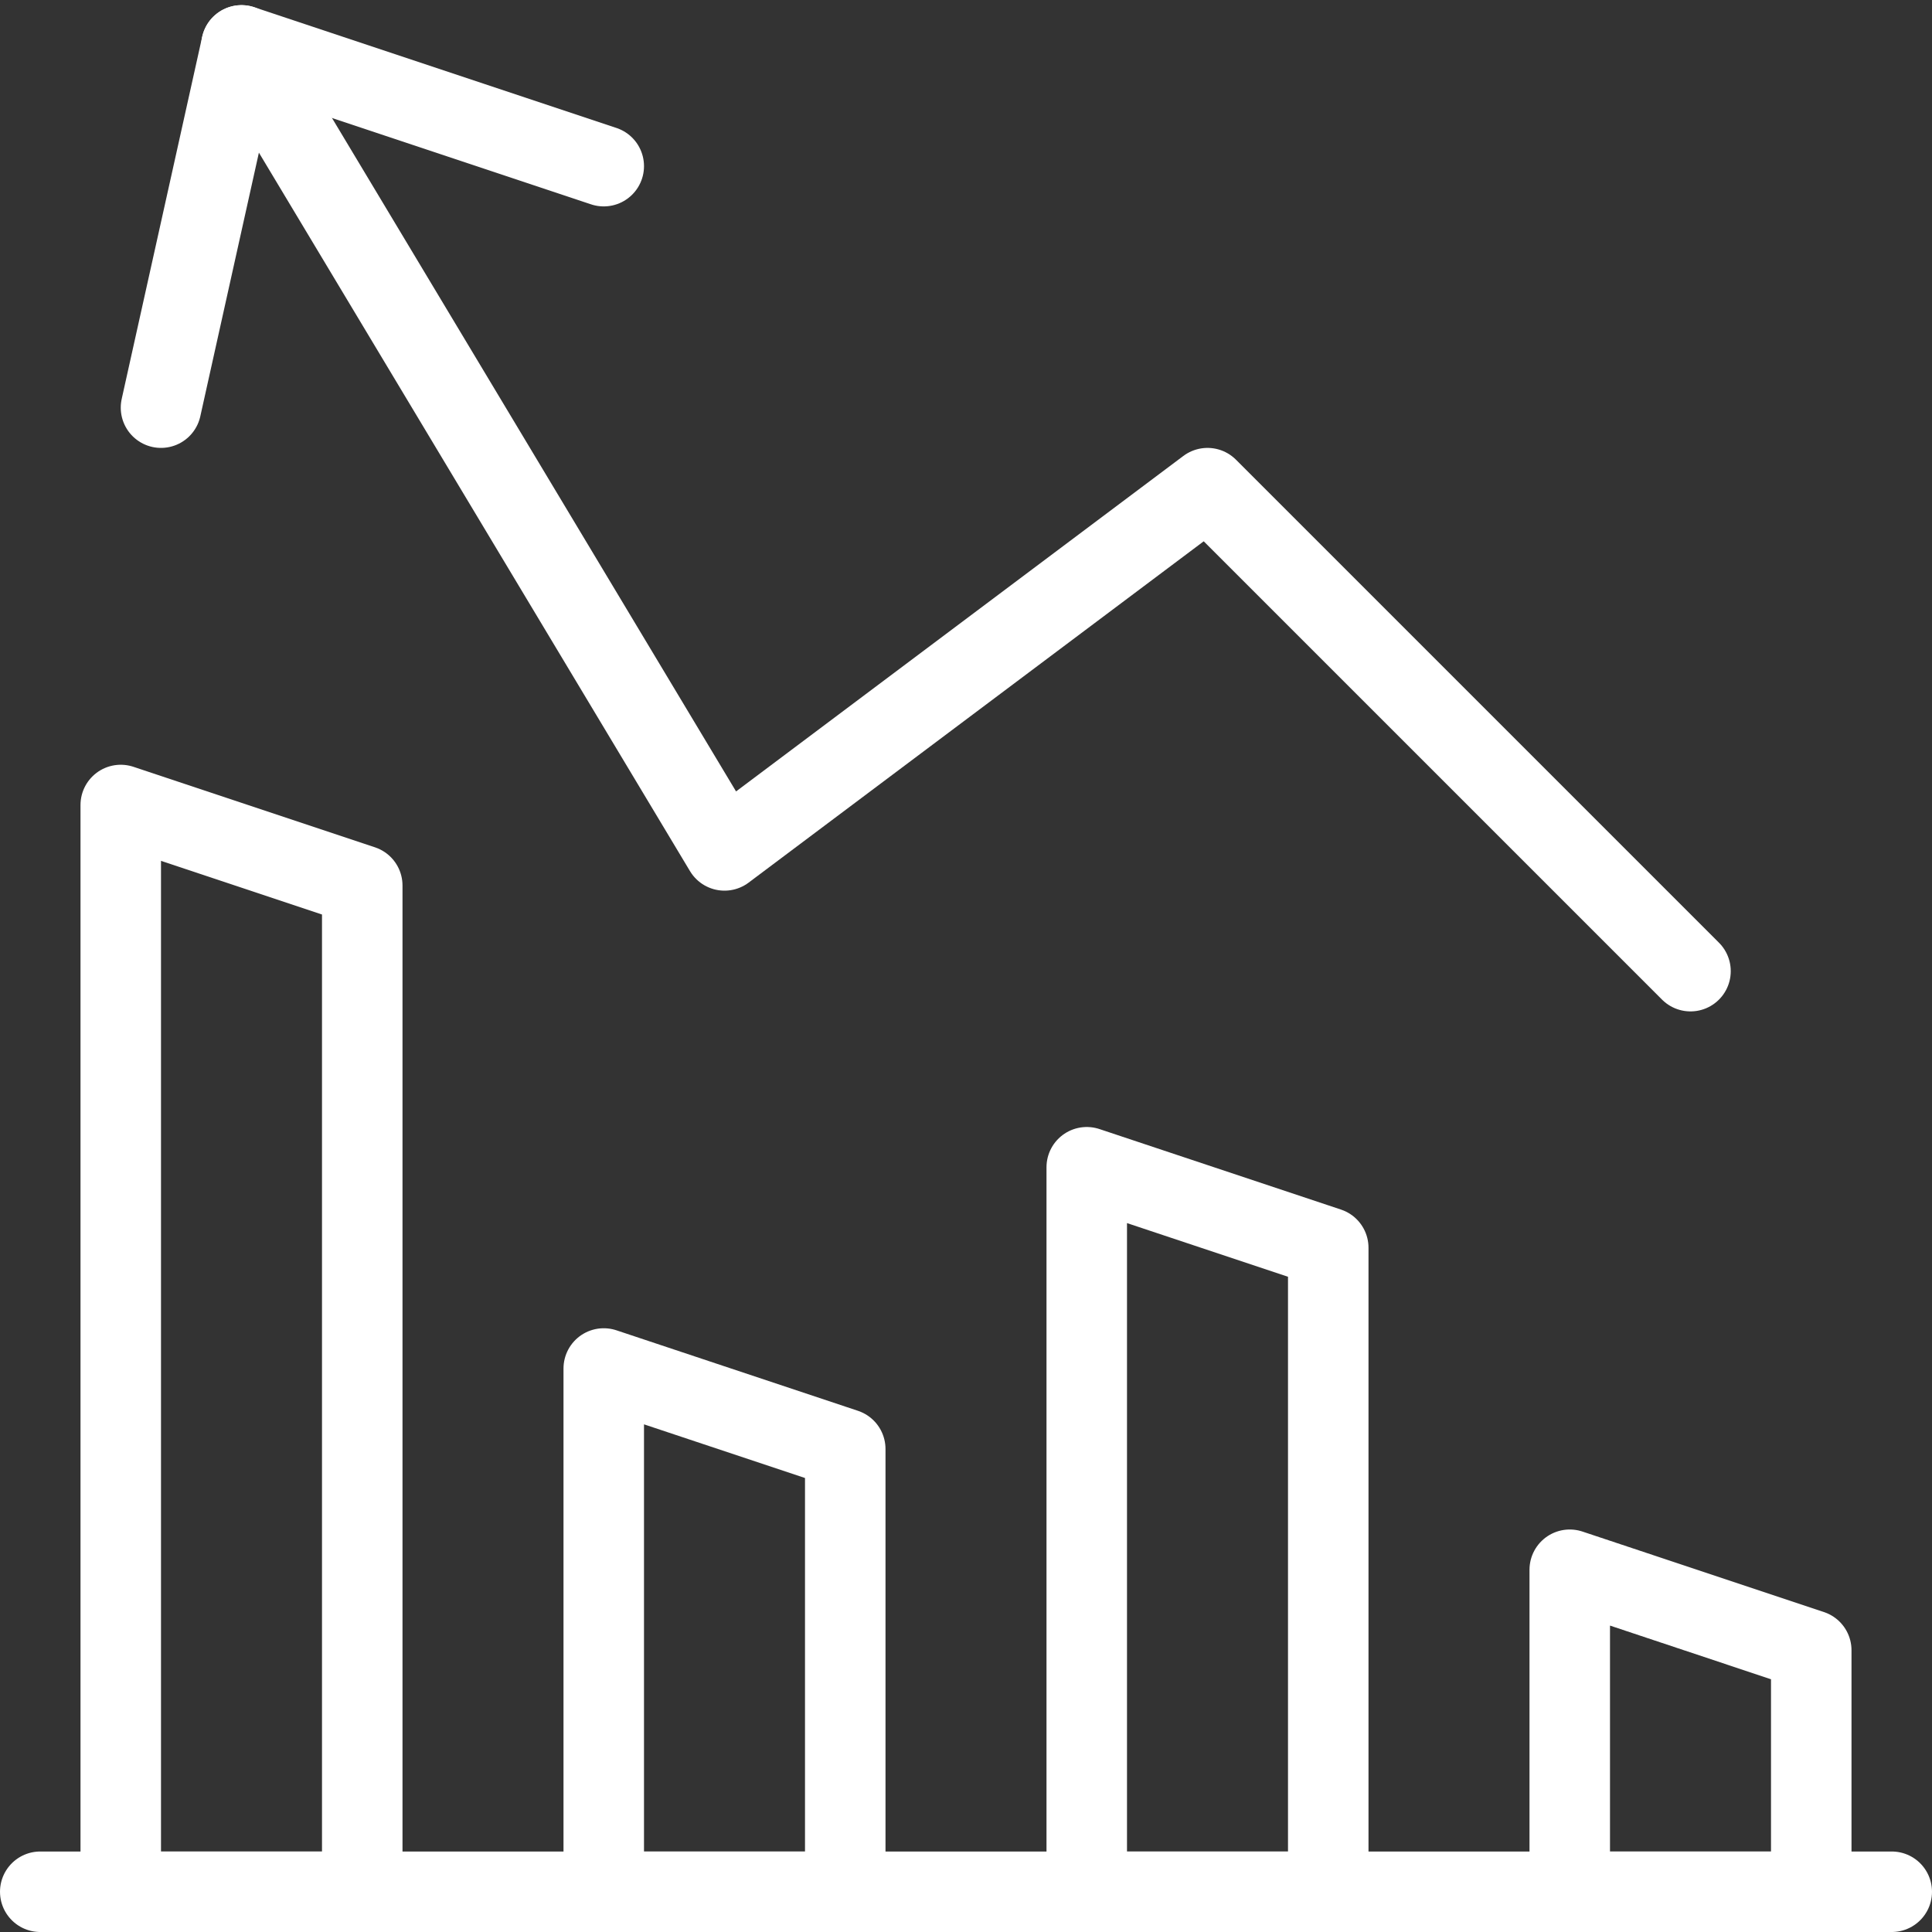 <?xml version="1.0" encoding="utf-8"?>
<svg xmlns="http://www.w3.org/2000/svg" fill="none" height="18" viewBox="0 0 18 18" width="18">
<rect x="0" y="0" width="18" height="18" fill="#333333" stroke="none"/>
<g clip-path="url(#clip0_400_864)">
<path d="M14.625 14.625L16.875 15.375V17.625H14.625V14.625Z" stroke="white" stroke-linecap="round" stroke-linejoin="round" stroke-miterlimit="10" stroke-width="0.75"/>
<path d="M10.125 10.875L12.375 11.625V17.625H10.125V10.875Z" stroke="white" stroke-linecap="round" stroke-linejoin="round" stroke-miterlimit="10" stroke-width="0.75"/>
<path d="M5.625 12.75L7.875 13.5V17.625H5.625V12.75Z" stroke="white" stroke-linecap="round" stroke-linejoin="round" stroke-miterlimit="10" stroke-width="0.75"/>
<path d="M1.125 7.5L3.375 8.25V17.625H1.125V7.5Z" stroke="white" stroke-linecap="round" stroke-linejoin="round" stroke-miterlimit="10" stroke-width="0.75"/>
<path d="M1.5 3.798L2.25 0.423L5.625 1.548" stroke="white" stroke-linecap="round" stroke-linejoin="round" stroke-miterlimit="10" stroke-width="0.75"/>
<path d="M15.75 9.048L11.25 4.548L6.75 7.923L2.25 0.423" stroke="white" stroke-linecap="round" stroke-linejoin="round" stroke-miterlimit="10" stroke-width="0.75"/>
<path d="M17.625 17.625H0.375" stroke="white" stroke-linecap="round" stroke-linejoin="round" stroke-miterlimit="10" stroke-width="0.75"/>
</g>
<defs>
<clipPath id="clip0_400_864">
<rect fill="white" height="18" transform="matrix(-1 0 0 1 18 0)" width="18"/>
</clipPath>
</defs>
</svg>